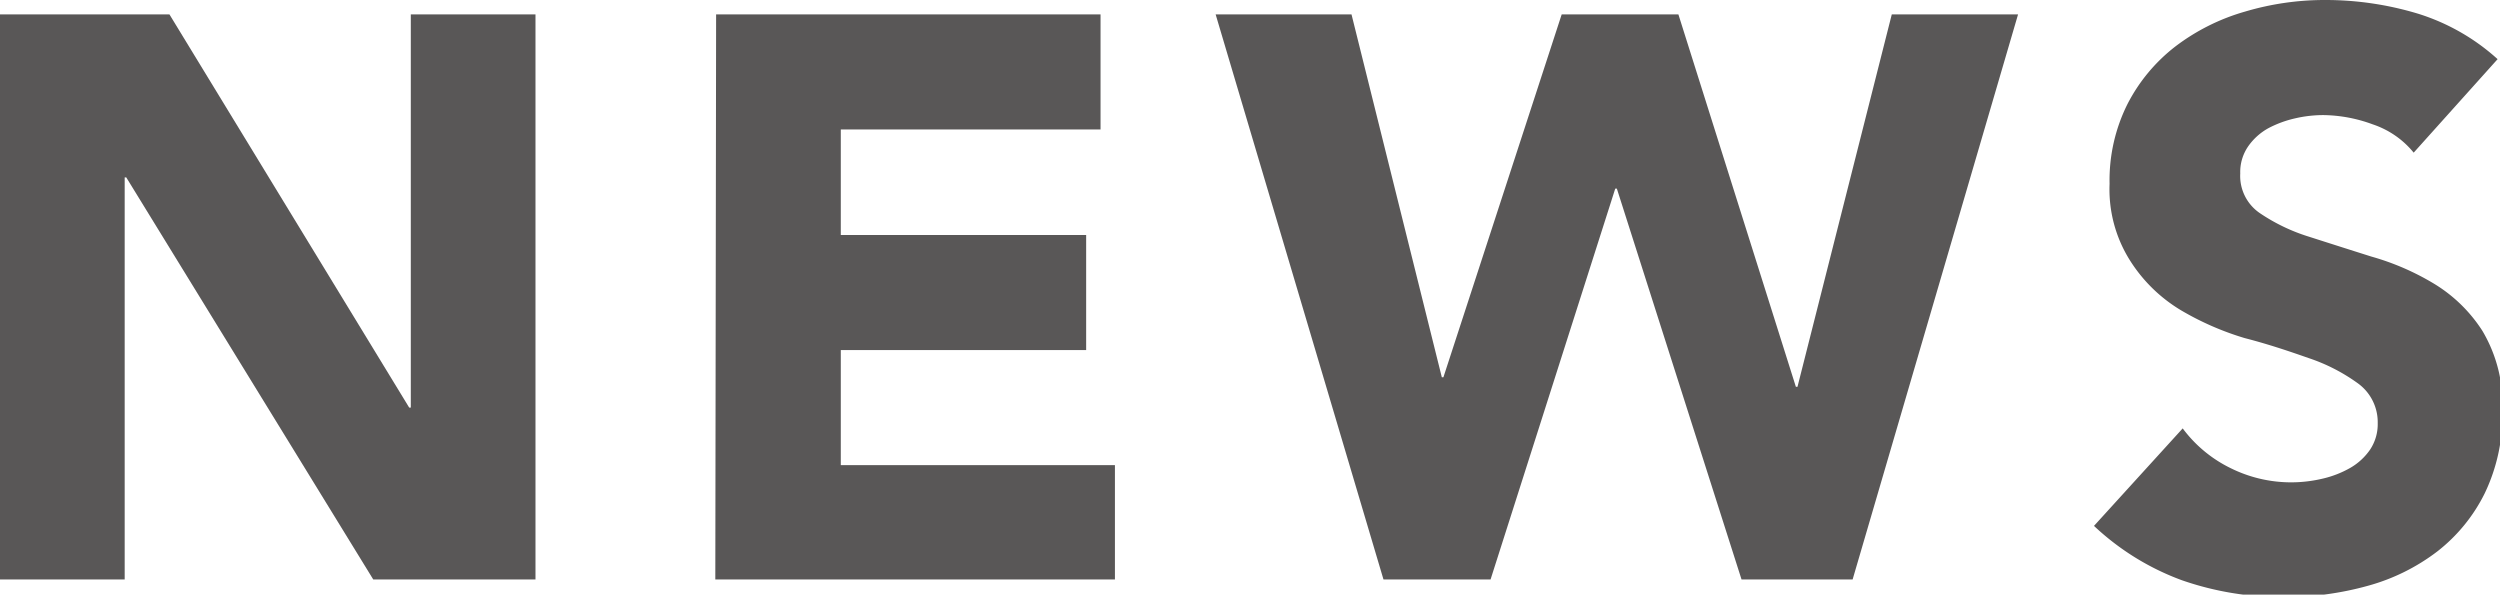<svg xmlns="http://www.w3.org/2000/svg" viewBox="0 0 125.12 29.76" width="125.12px" height="29.76px"><defs><style>.cls-1{isolation:isolate;}.cls-2{fill:#595757;}</style></defs><g><g><g class="cls-1"><path class="cls-2" d="M0,.72H8.48l12,19.68h.08V.72h6.24V29H18.68L6.32,8.88H6.24V29H0Z"/><path class="cls-2" d="M35.84.72H55.08V6.48h-13v5.28H54.36v5.76H42.08v5.76H55.8V29h-20Z"/><path class="cls-2" d="M60.84.72h6.8l4.52,18.16h.08L78.16.72H84l5.88,18.64h.08L94.68.72H101L92.72,29H87.16L80.92,9.44h-.08L74.6,29H69.24Z"/><path class="cls-2" d="M120.8,7.64a4.47,4.47,0,0,0-2.06-1.42,7.33,7.33,0,0,0-2.46-.46,6.27,6.27,0,0,0-1.4.16,5.41,5.41,0,0,0-1.36.5,3,3,0,0,0-1,.9,2.26,2.26,0,0,0-.4,1.36,2.25,2.25,0,0,0,1,2,9.25,9.25,0,0,0,2.42,1.16c1,.32,2,.64,3.14,1a12.76,12.76,0,0,1,3.14,1.36,7.47,7.47,0,0,1,2.42,2.36,7.21,7.21,0,0,1,1,4,9.06,9.06,0,0,1-.88,4.12,8.4,8.4,0,0,1-2.38,2.92,10.13,10.13,0,0,1-3.48,1.72,15.4,15.4,0,0,1-4.18.56,15.15,15.15,0,0,1-5.12-.84,12.91,12.91,0,0,1-4.4-2.72l4.44-4.88a6.57,6.57,0,0,0,2.42,2,6.8,6.8,0,0,0,4.56.52,5.1,5.1,0,0,0,1.4-.54,3.05,3.05,0,0,0,1-.92,2.3,2.3,0,0,0,.38-1.32,2.4,2.4,0,0,0-1-2,9.12,9.12,0,0,0-2.46-1.26c-1-.35-2-.69-3.2-1a14.37,14.37,0,0,1-3.2-1.4A7.68,7.68,0,0,1,106.58,13a6.67,6.67,0,0,1-1-3.8,8.52,8.52,0,0,1,.9-4,8.61,8.61,0,0,1,2.4-2.88A10.53,10.53,0,0,1,112.36.58a14,14,0,0,1,4-.58A16,16,0,0,1,121,.68a10.64,10.64,0,0,1,4,2.28Z"/></g></g></g></svg>